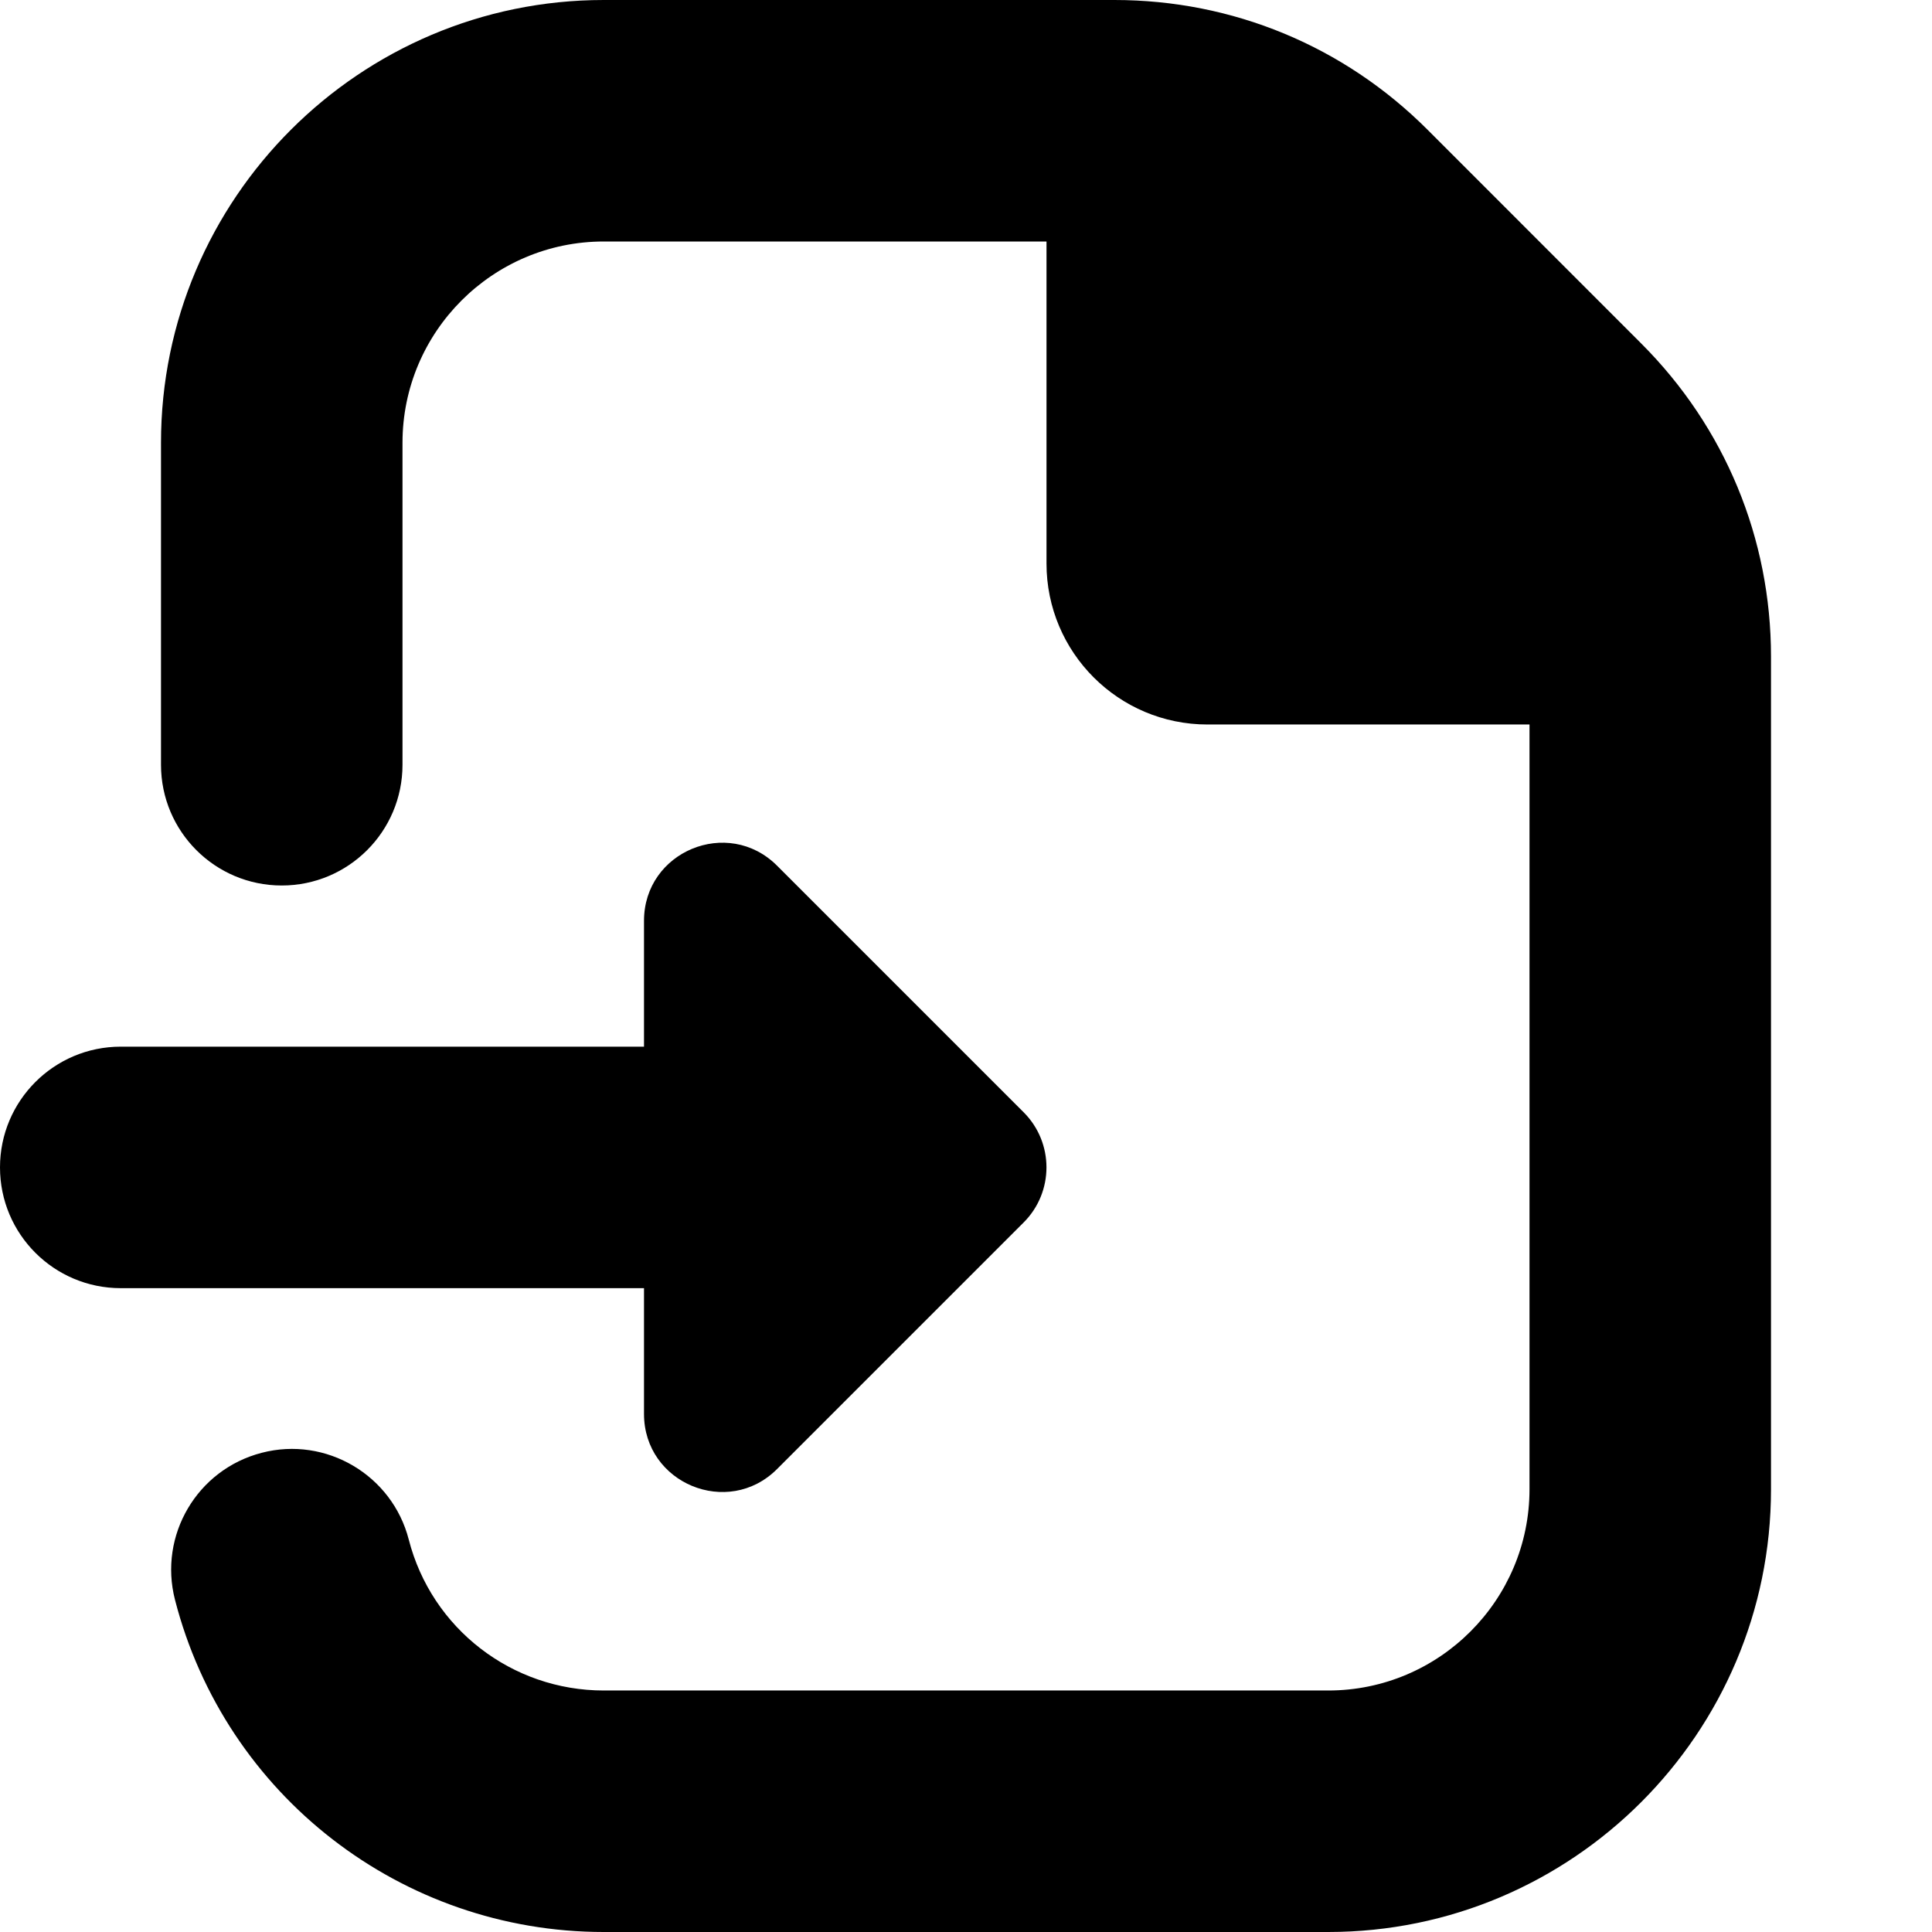 <?xml version="1.0" encoding="UTF-8"?>
<svg xmlns="http://www.w3.org/2000/svg" id="Layer_1" data-name="Layer 1" viewBox="0 0 24 24" width="512" height="512"><path d="m22,8.157v10.343c0,3.033-2.468,5.5-5.5,5.5H7.5c-2.511,0-4.701-1.697-5.326-4.126-.207-.802.275-1.62,1.078-1.827.797-.208,1.62.276,1.826,1.079.284,1.104,1.28,1.874,2.422,1.874h9c1.379,0,2.5-1.122,2.5-2.5v-9.5h-4c-1.105,0-2-.895-2-2V3h-5.5c-1.379,0-2.5,1.122-2.5,2.5v4c0,.829-.672,1.5-1.5,1.5s-1.5-.671-1.5-1.5v-4C2,2.467,4.468,0,7.5,0h6.343c1.47,0,2.851.572,3.89,1.611l2.656,2.657c1.039,1.039,1.611,2.42,1.611,3.889Zm-14,9.407c0,.863,1.043,1.295,1.653.685l3.063-3.063c.378-.378.378-.991,0-1.369l-3.063-3.063c-.61-.61-1.653-.178-1.653.685v1.563H1.5c-.828,0-1.5.671-1.5,1.5s.672,1.5,1.5,1.5h6.5v1.563Z"/></svg>
